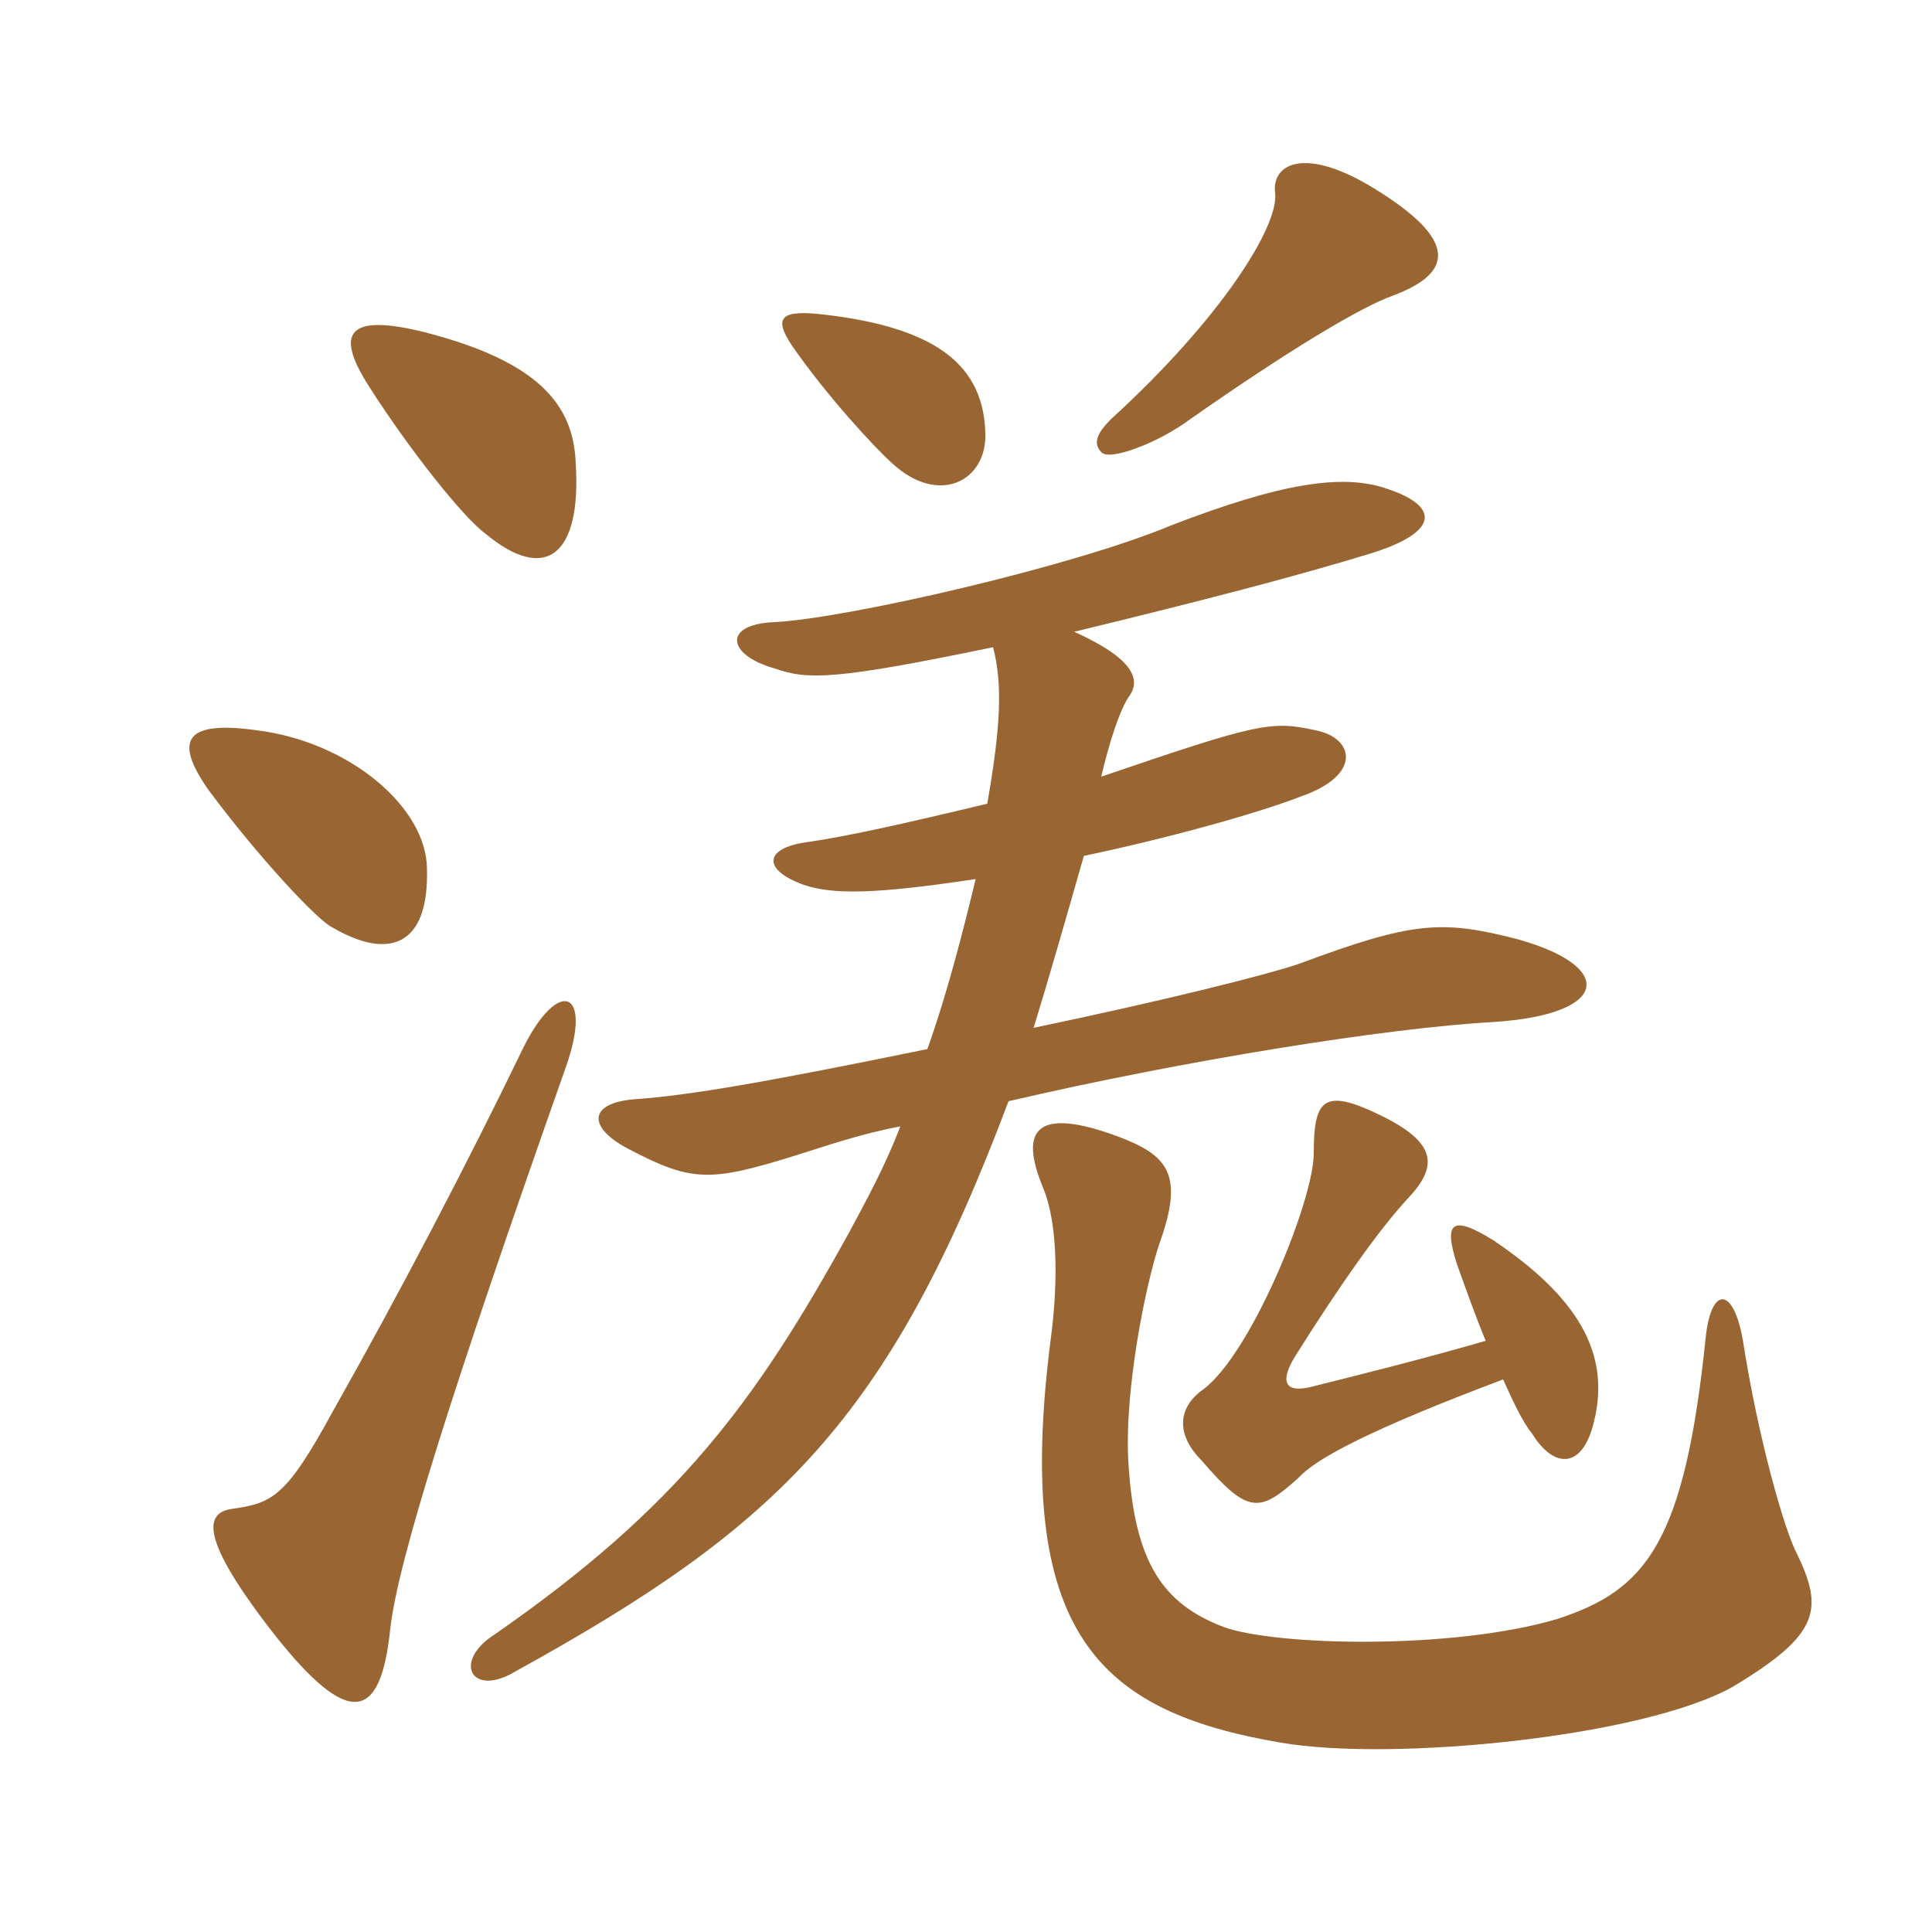 <svg xmlns="http://www.w3.org/2000/svg" xmlns:xlink="http://www.w3.org/1999/xlink" width="150" height="150"><path fill="#996633" padding="10" d="M139.50 120.60C138.60 118.95 136.50 111.75 135.30 103.95C134.55 99.90 132.90 99.90 132.45 103.65C130.80 119.85 127.80 123.45 120.90 125.70C112.80 128.10 99 127.80 94.95 126.30C90.30 124.50 88.05 121.35 87.60 113.40C87.30 107.85 88.95 99.75 90 96.60C91.95 91.20 90.75 89.70 86.70 88.20C80.55 85.95 79.05 87.60 81 92.25C82.05 94.80 82.20 99.15 81.60 103.80C78.60 126.90 85.35 132.90 99.45 135.30C108.15 136.80 127.65 134.85 134.55 130.95C141.30 126.90 141.60 124.95 139.50 120.60ZM76.50 33.60C76.35 28.50 72.90 25.50 64.20 24.45C60.60 24 60 24.60 61.50 26.85C64.20 30.75 67.95 34.80 69.30 36C72.90 39.30 76.65 37.35 76.50 33.60ZM108.15 22.95C112.95 21.15 113.10 18.60 106.80 14.70C101.25 11.25 98.70 12.75 99 15C99.30 17.55 94.80 24.75 86.25 32.55C85.35 33.45 84.75 34.35 85.50 35.10C86.10 35.85 90 34.35 92.40 32.55C99.90 27.30 105.60 23.85 108.15 22.95ZM83.40 49.05C93.30 46.65 100.80 44.70 106.65 42.90C111.75 41.25 111.75 39.30 107.70 37.95C104.25 36.75 99.45 37.50 90.90 40.80C83.40 43.95 65.85 48 60.15 48.30C56.10 48.45 56.40 50.85 60.15 51.90C62.70 52.80 64.80 52.80 77.10 50.25C77.85 53.10 77.70 56.40 76.65 62.40C69.75 64.05 65.70 64.95 62.55 65.40C59.40 65.85 59.10 67.50 62.40 68.70C64.65 69.45 67.80 69.45 75.75 68.25C74.70 72.60 73.50 77.25 72 81.45C59.55 84 53.55 85.05 49.20 85.35C45.75 85.65 45.60 87.45 48.60 89.10C53.70 91.80 55.05 91.80 61.80 89.70C64.20 88.95 66.75 88.05 69.90 87.45C68.70 90.60 67.20 93.30 66 95.55C58.65 108.90 52.65 117 38.40 126.90C35.10 129 36.60 131.85 40.05 129.75C60.45 118.50 69 110.25 78.30 85.50C91.80 82.35 107.70 79.80 115.95 79.35C125.10 78.75 125.40 75 117.75 72.90C111.90 71.40 109.65 71.55 100.80 74.85C98.10 75.75 90.30 77.70 80.25 79.80C81.45 75.90 82.65 71.70 84.15 66.45C90.60 65.10 97.65 63.15 101.10 61.80C105.75 60.15 105.15 57.30 102.15 56.70C98.70 55.95 97.80 56.10 85.50 60.30C86.10 57.75 86.85 55.35 87.60 54.15C88.65 52.80 88.05 51.15 83.40 49.05ZM116.70 107.10C117.45 108.75 118.20 110.40 118.95 111.30C120.60 114 122.85 114.15 123.75 110.40C125.10 105 122.40 100.65 115.95 96.30C112.80 94.35 112.05 94.80 113.10 98.10C113.85 100.20 114.60 102.30 115.35 104.10C110.70 105.45 105.90 106.65 101.70 107.70C99.75 108.15 99.30 107.25 100.65 105.15C103.95 99.90 107.10 95.40 109.35 93C111.75 90.45 111.45 88.65 107.10 86.55C102.75 84.45 102 85.35 102 89.55C102 93.15 97.20 105 93.45 107.85C91.50 109.20 91.20 111.30 93.30 113.40C96.90 117.60 97.80 117.45 100.80 114.75C102.15 113.25 106.35 111 116.70 107.10ZM43.95 82.80C46.05 76.80 43.35 75.90 40.65 81.30C36.30 90.30 31.05 100.35 25.80 109.65C22.20 116.25 21.15 116.70 18 117.15C15.90 117.45 15.45 119.40 21.30 126.90C27 134.10 29.55 133.80 30.30 126.45C30.90 121.20 34.95 108.30 43.95 82.80ZM33.15 67.50C33.15 62.70 27.15 57.60 19.95 56.70C14.55 55.95 13.35 57.30 16.20 61.35C20.10 66.60 24.75 71.55 25.80 72C30.15 74.55 33.30 73.50 33.15 67.50ZM44.70 36C44.55 31.35 41.70 28.05 33 25.80C27 24.30 25.95 25.80 28.65 30C31.80 34.95 36 40.20 37.65 41.40C42.30 45.30 45.15 43.20 44.70 36Z"/></svg>